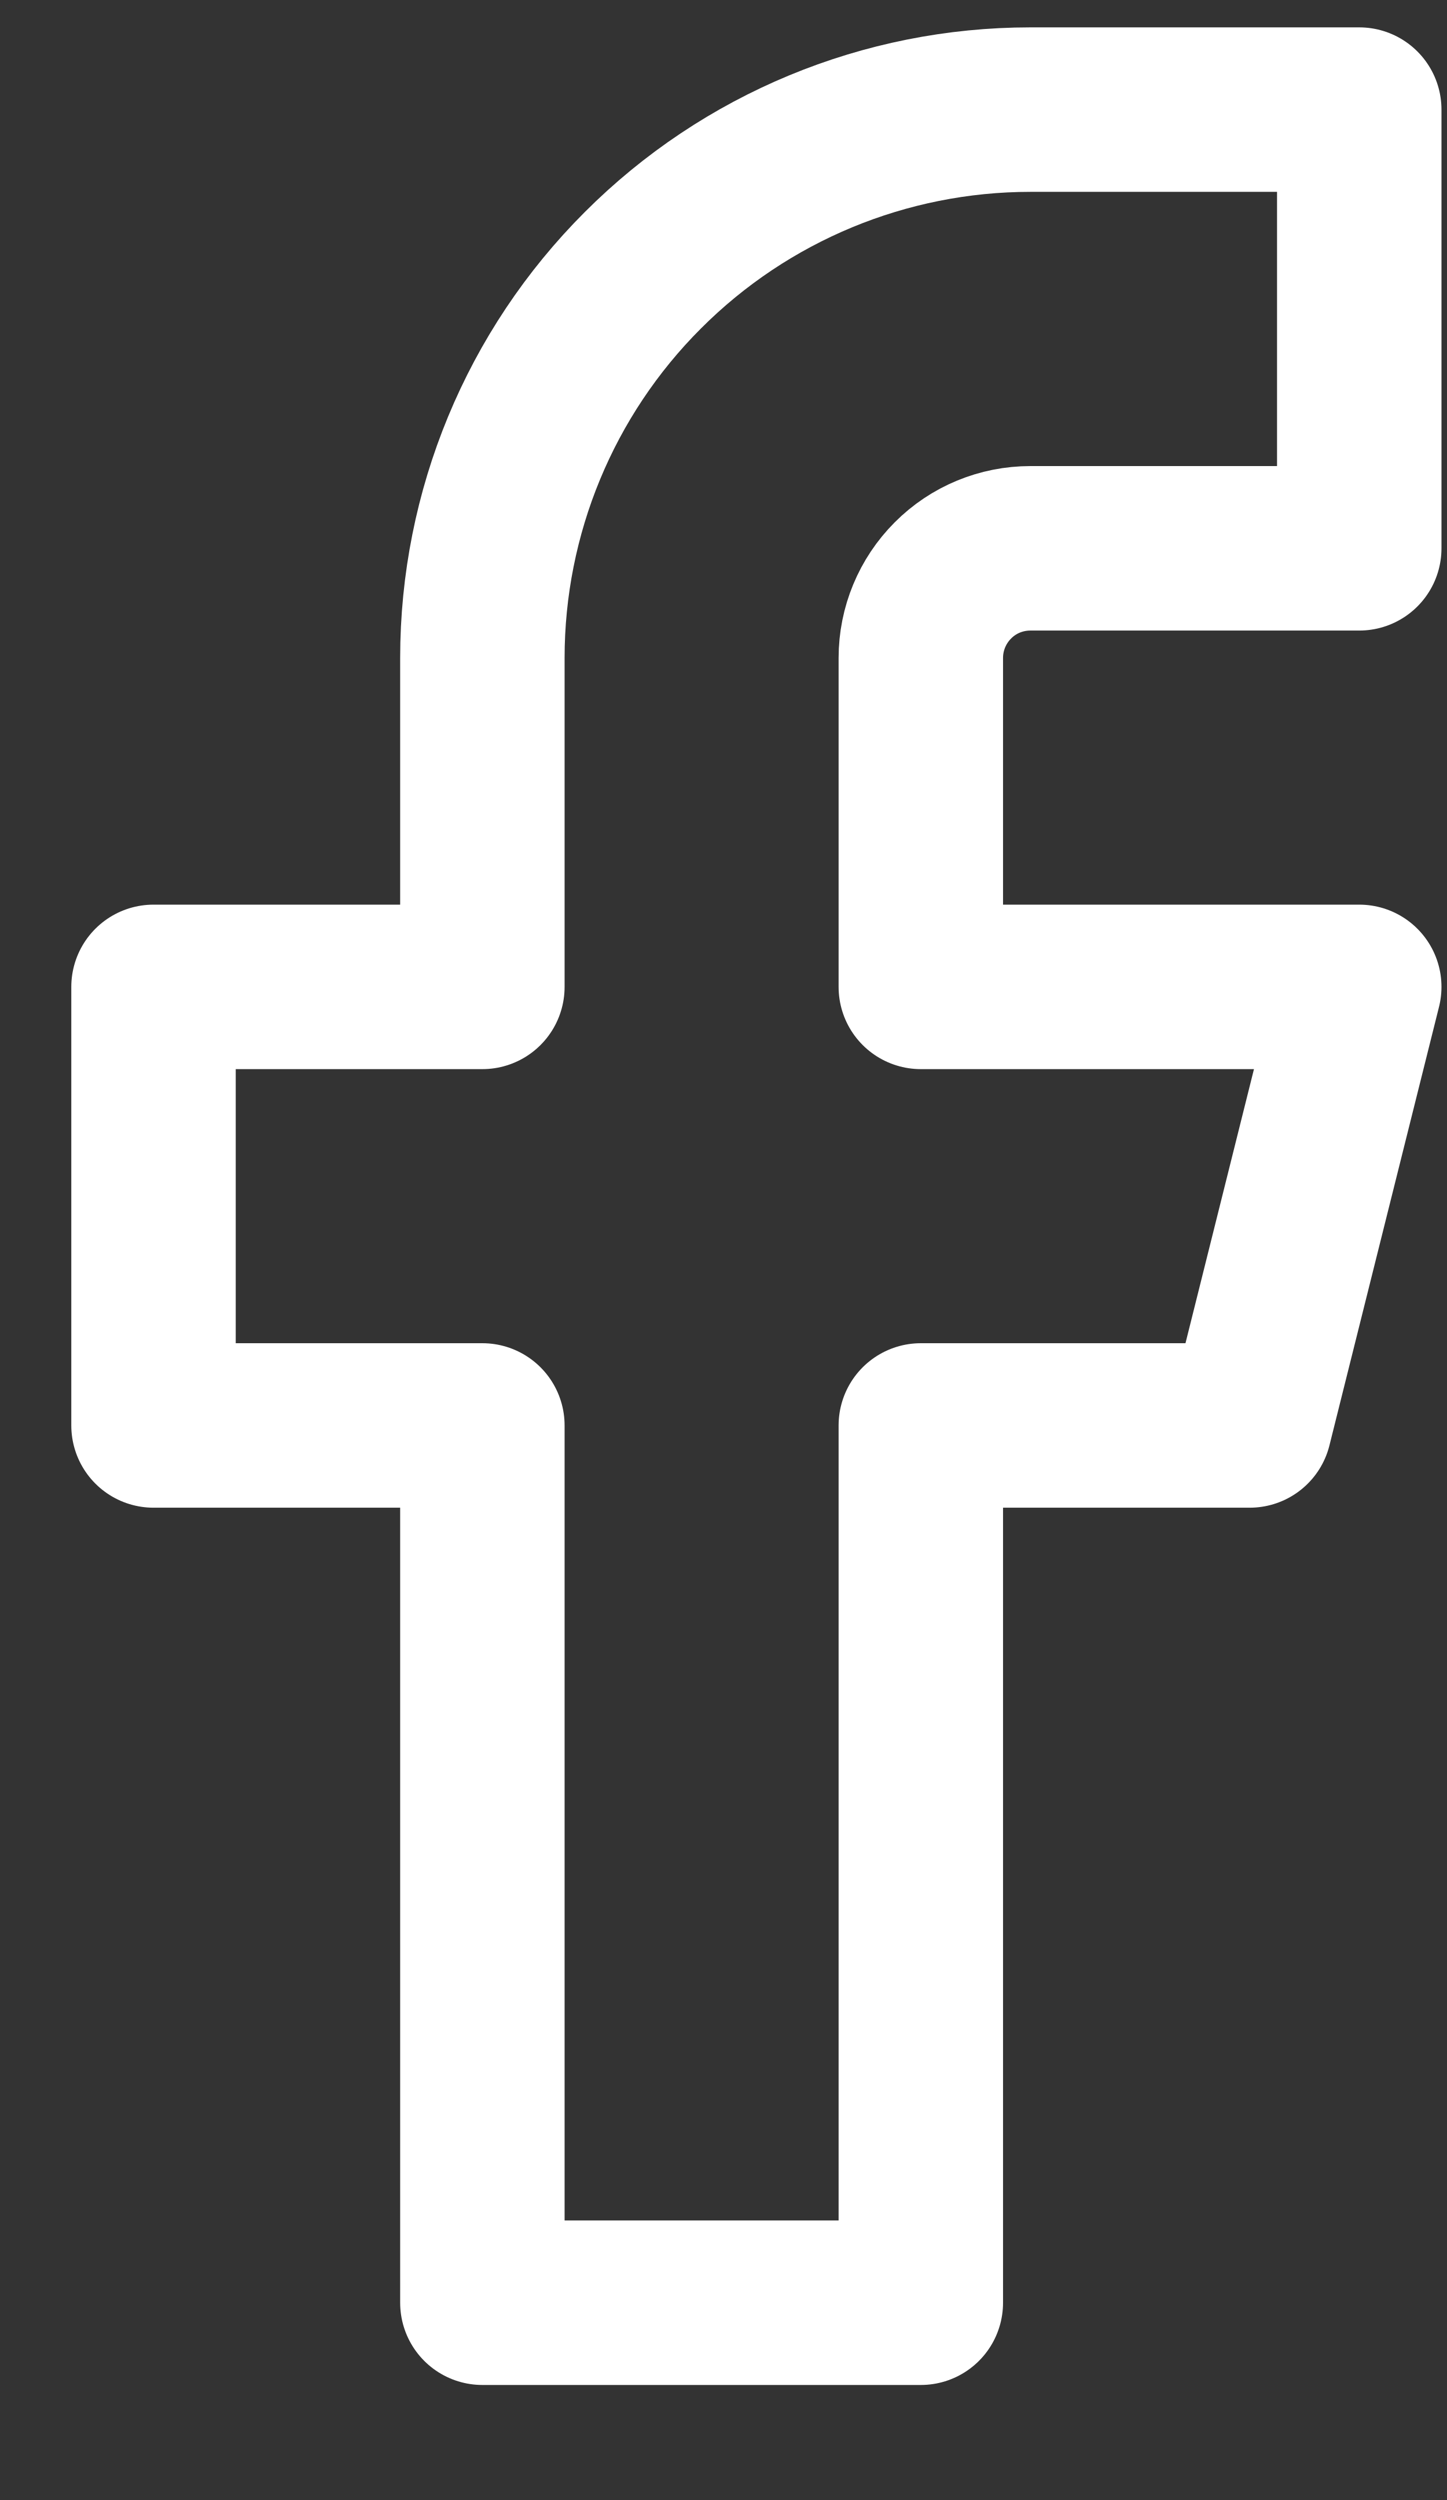 <?xml version="1.0" encoding="UTF-8"?> <svg xmlns="http://www.w3.org/2000/svg" width="11" height="19" viewBox="0 0 11 19" fill="none"><rect x="0" y="0" width="11" height="19" fill="#333333" stroke="none"/><path d="M10.333 0.833H7.833C6.728 0.833 5.668 1.272 4.887 2.054C4.105 2.835 3.667 3.895 3.667 5V7.5H1.167V10.833H3.667V17.5H7V10.833H9.5L10.333 7.5H7V5C7 4.779 7.088 4.567 7.244 4.411C7.4 4.254 7.612 4.167 7.833 4.167H10.333V0.833Z" stroke="white" stroke-width="1.25" stroke-linecap="round" stroke-linejoin="round"></path></svg> 